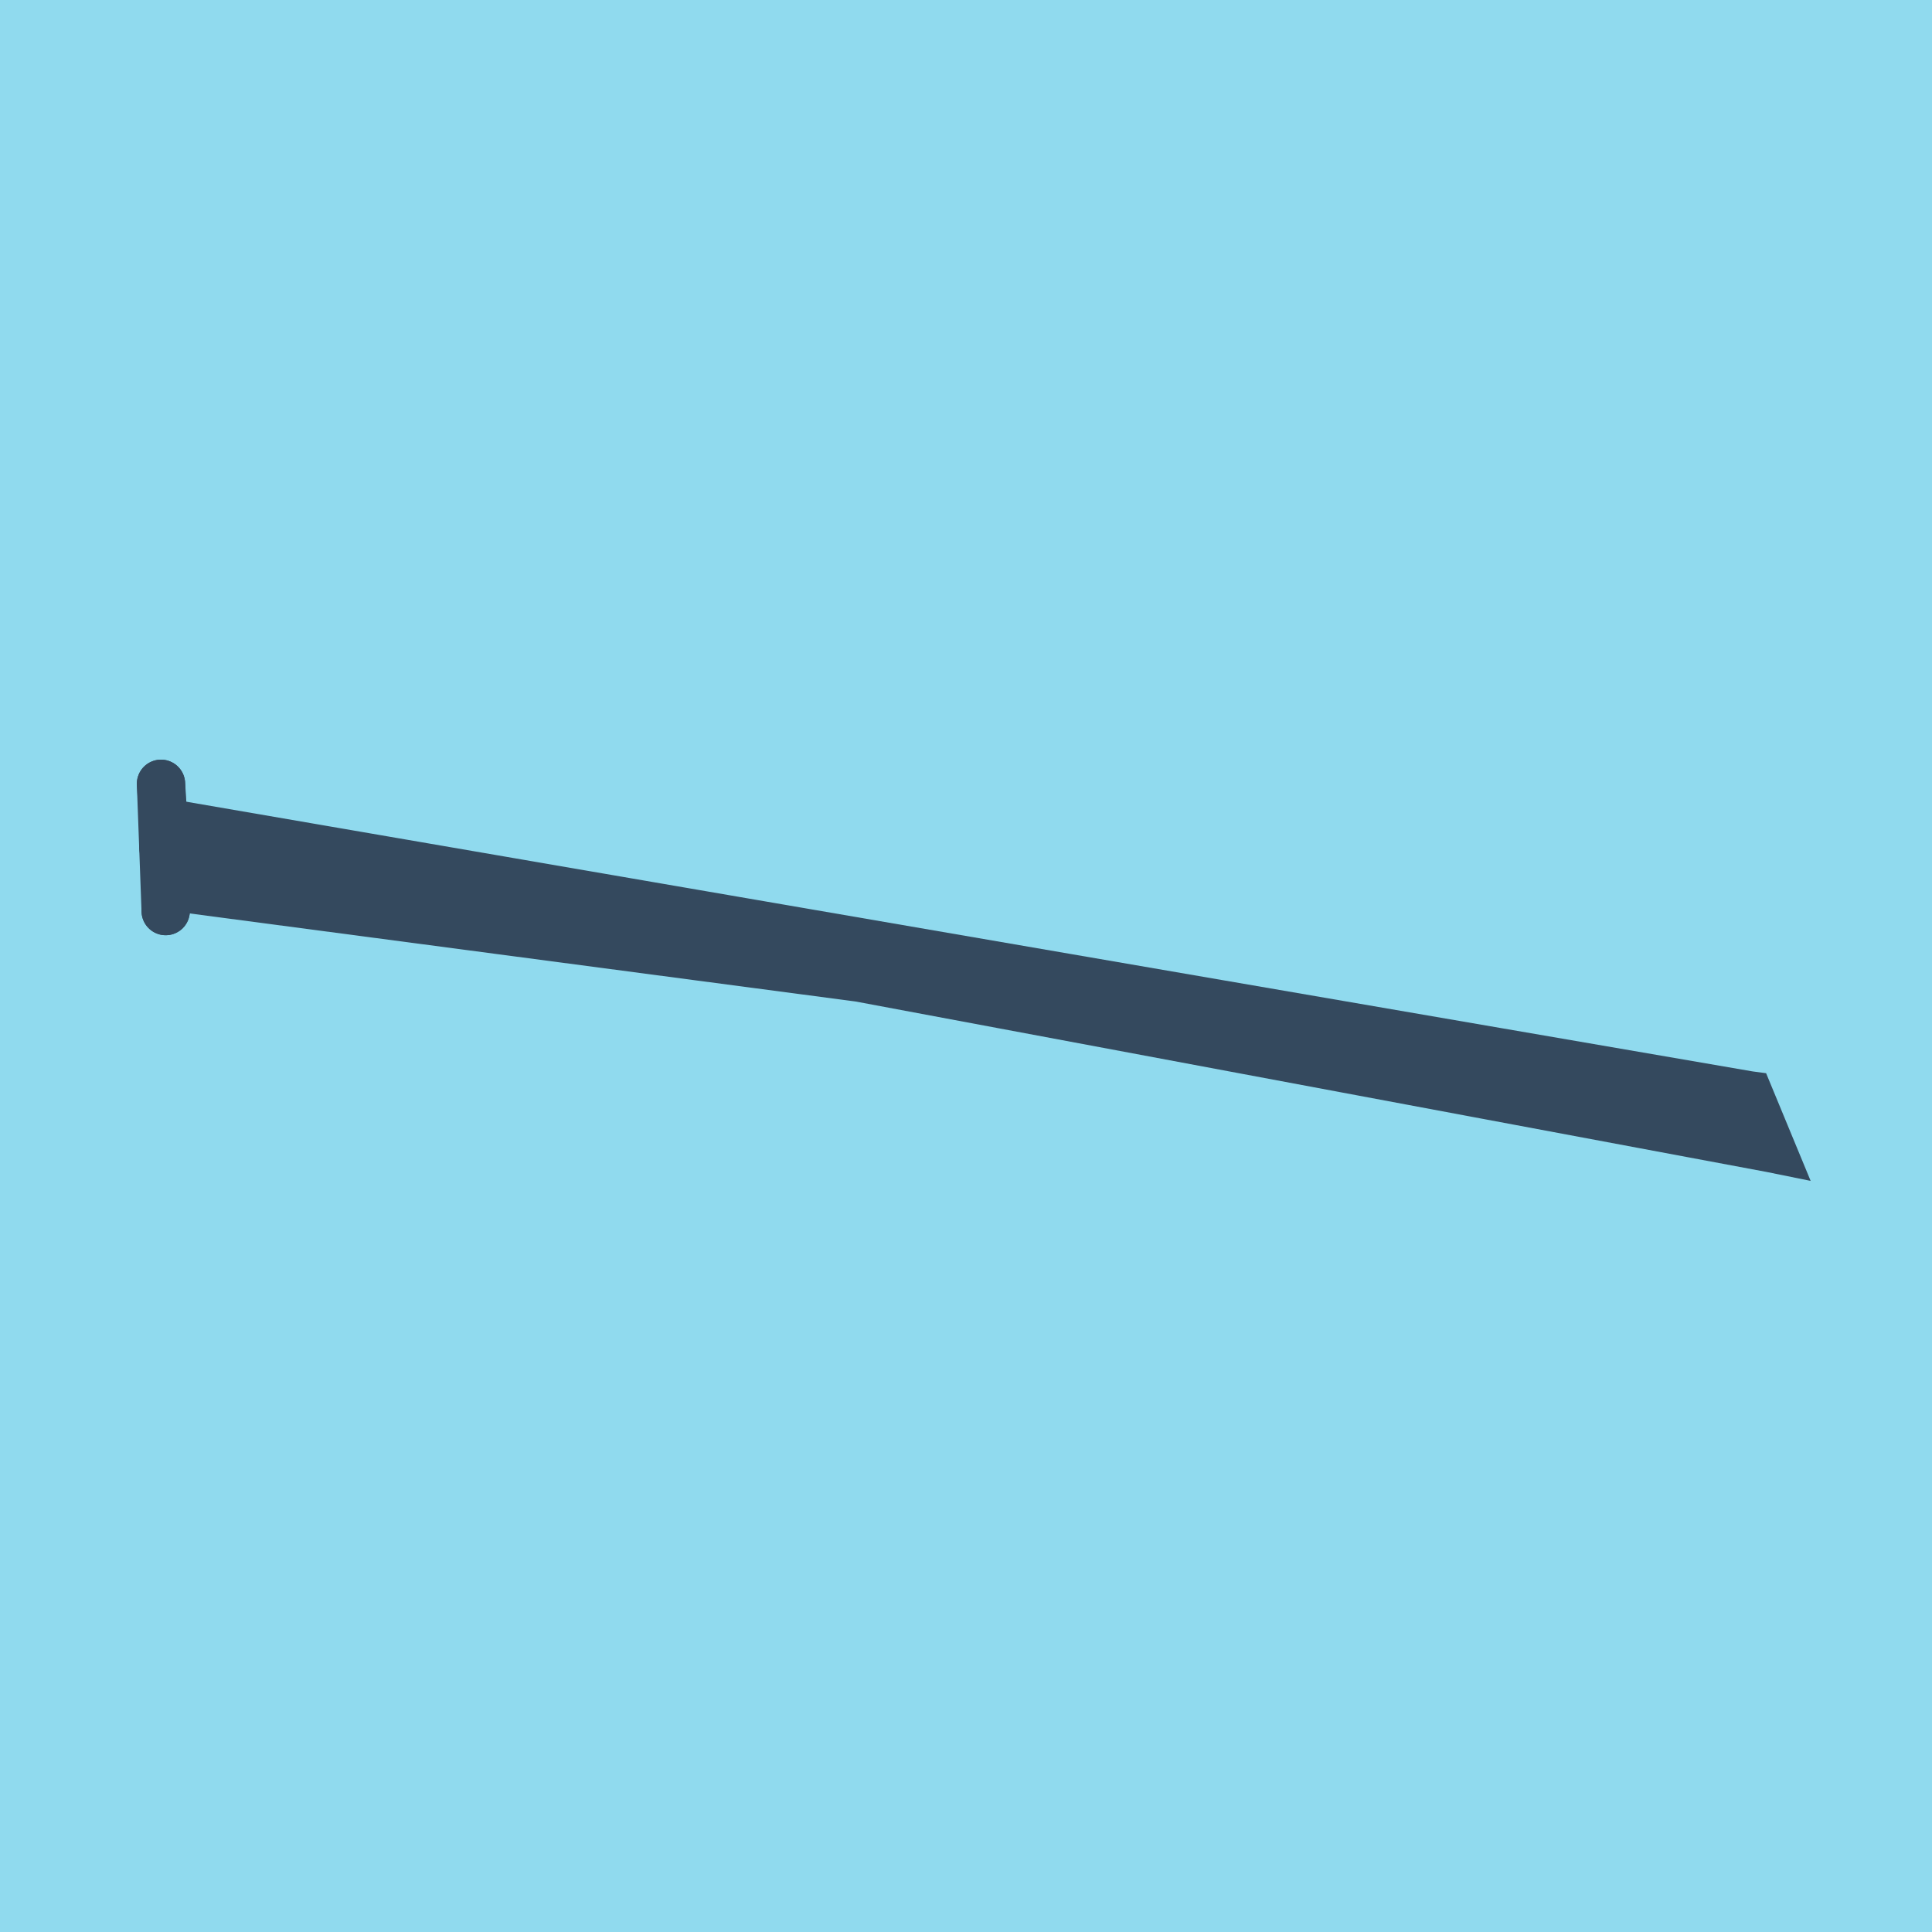 <?xml version="1.0" encoding="utf-8"?>
<!DOCTYPE svg PUBLIC "-//W3C//DTD SVG 1.1//EN" "http://www.w3.org/Graphics/SVG/1.1/DTD/svg11.dtd">
<svg xmlns="http://www.w3.org/2000/svg" xmlns:xlink="http://www.w3.org/1999/xlink" viewBox="-10 -10 120 120" preserveAspectRatio="xMidYMid meet">
	<path style="fill:#90daee" d="M-10-10h120v120H-10z"/>
			<polyline stroke-linecap="round" points="0.291,46.588 0,38.683 " style="fill:none;stroke:#34495e;stroke-width: 3px"/>
			<polyline stroke-linecap="round" points="0,38.683 0.303,43.463 " style="fill:none;stroke:#34495e;stroke-width: 3px"/>
			<polyline stroke-linecap="round" points="0.291,46.588 0.303,43.463 " style="fill:none;stroke:#34495e;stroke-width: 3px"/>
			<polyline stroke-linecap="round" points="0.145,42.635 100,61.317 98.641,58.032 0.151,41.073 100,61.317 98.641,58.032 0.297,45.026 " style="fill:none;stroke:#34495e;stroke-width: 3px"/>
	</svg>
